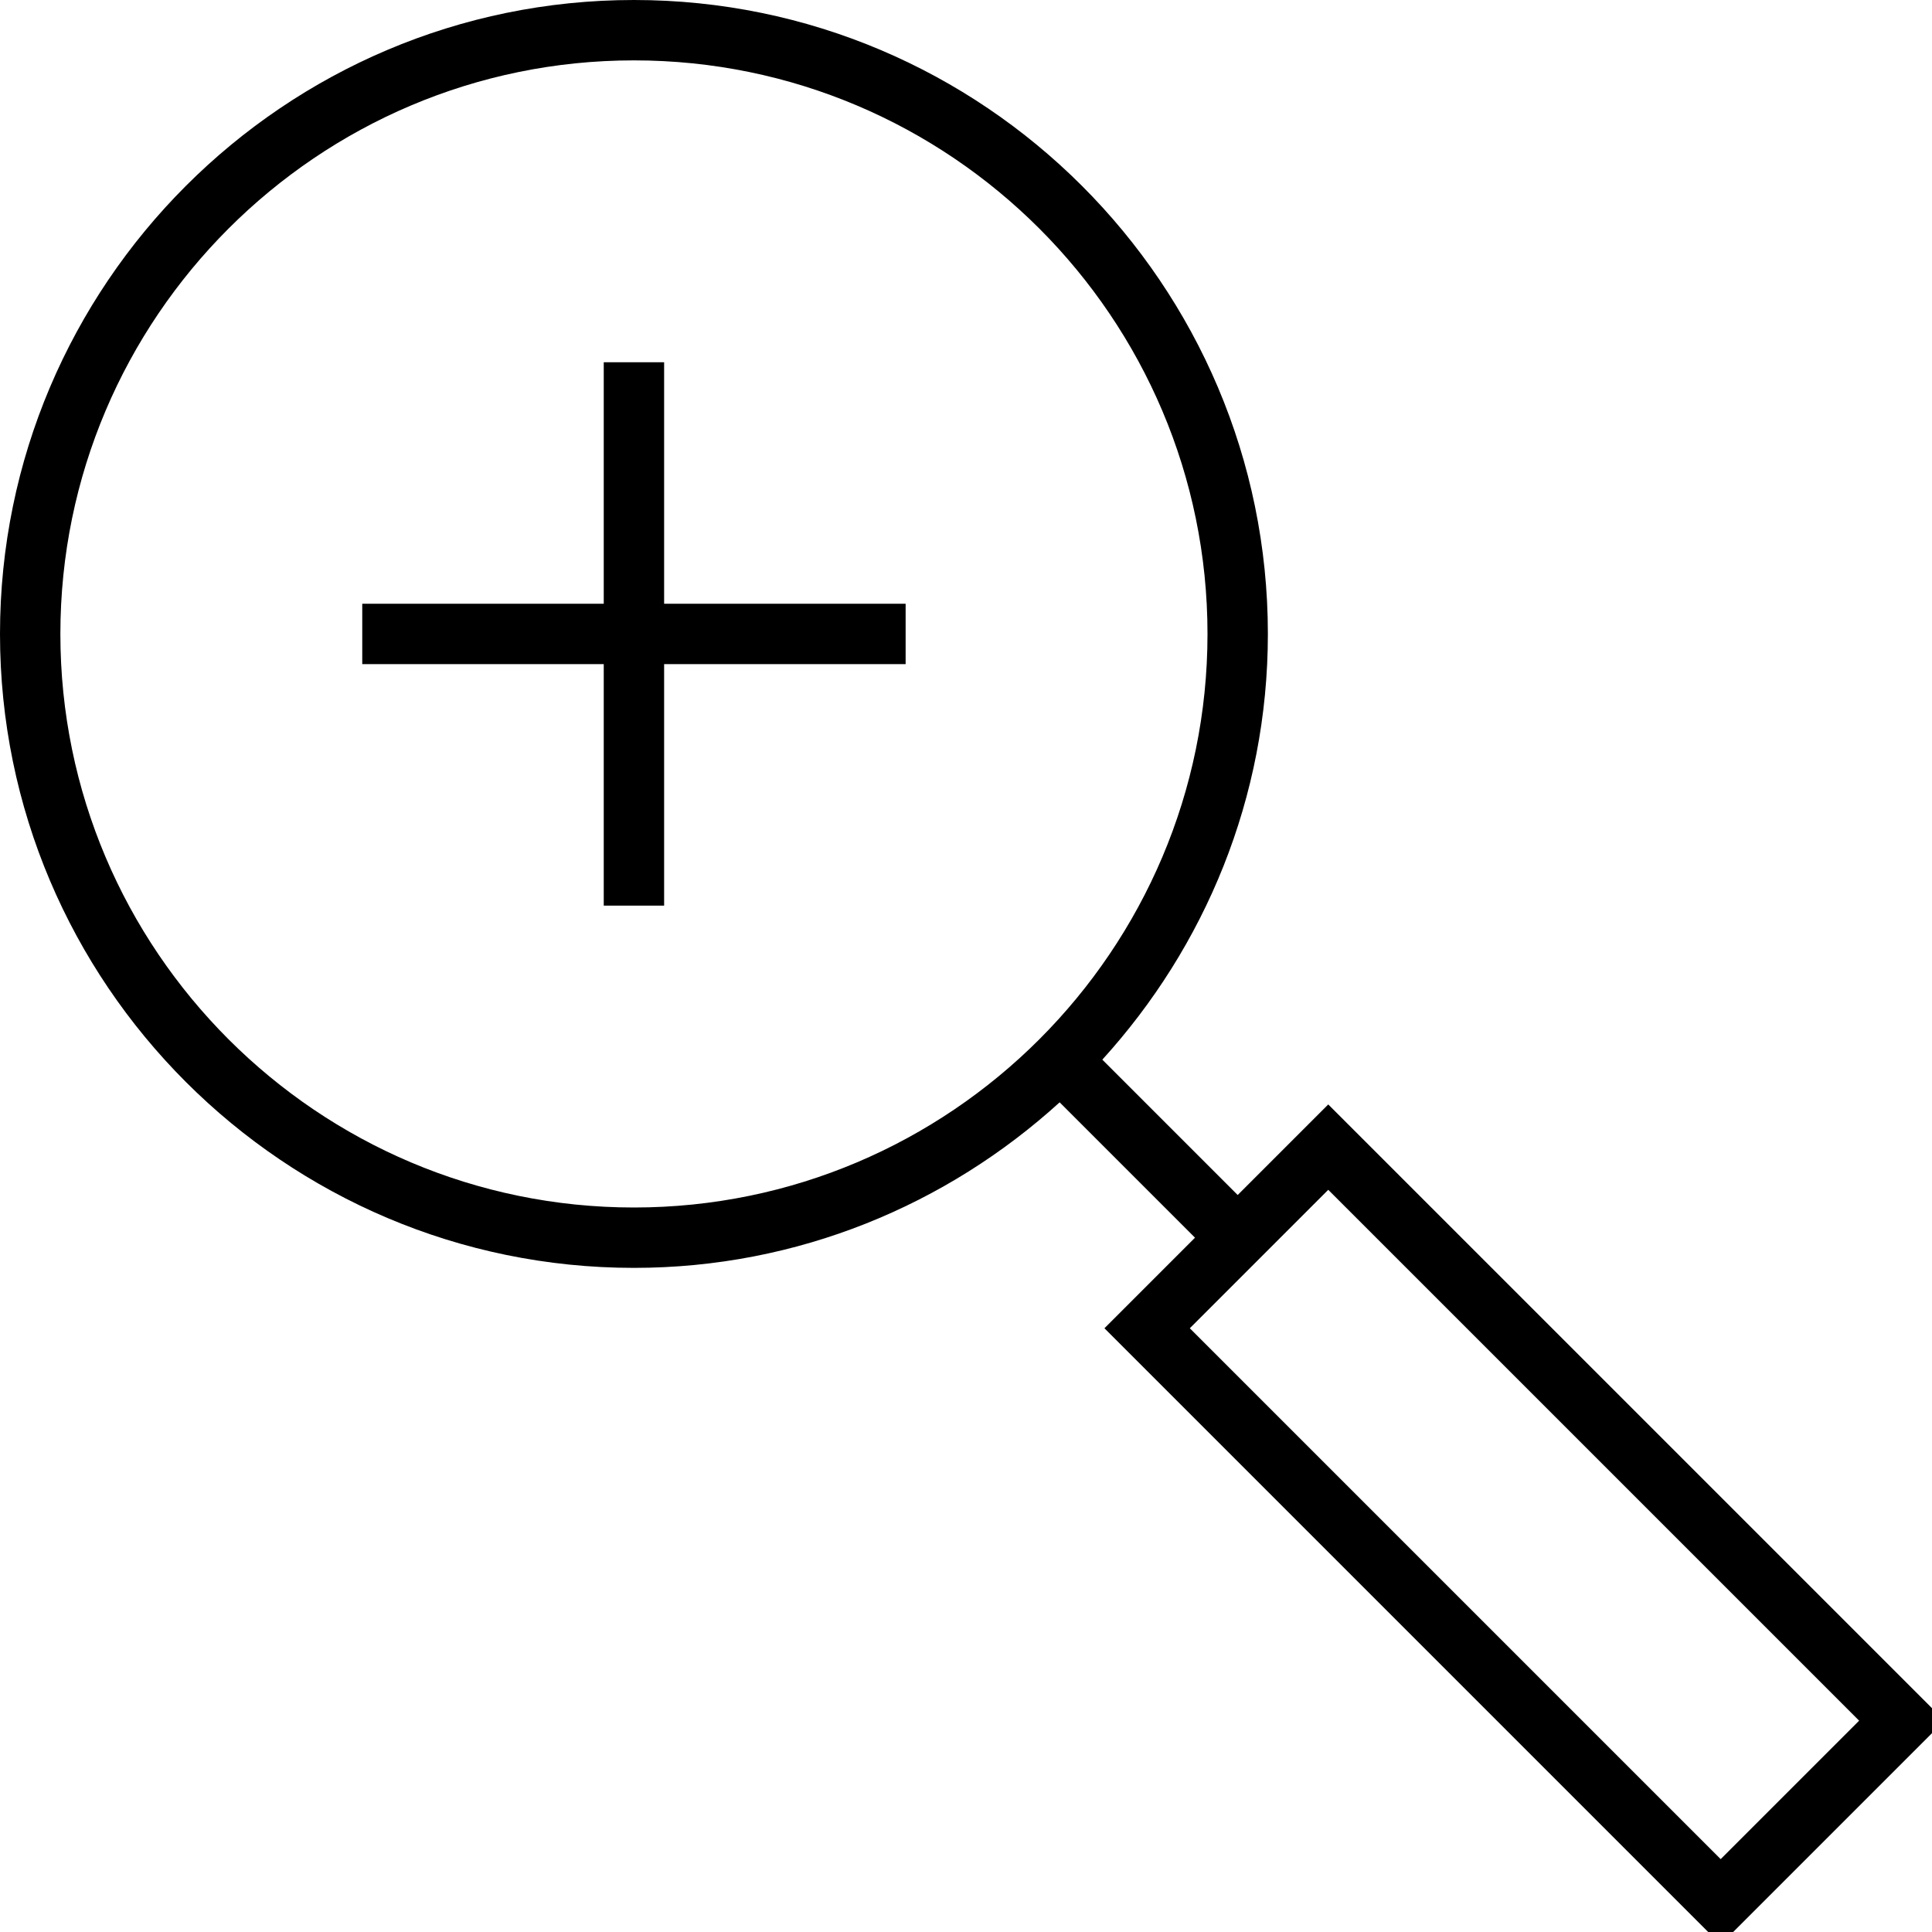 <?xml version="1.0" encoding="utf-8"?>
<!-- Generator: Adobe Illustrator 16.0.0, SVG Export Plug-In . SVG Version: 6.00 Build 0)  -->
<!DOCTYPE svg PUBLIC "-//W3C//DTD SVG 1.1//EN" "http://www.w3.org/Graphics/SVG/1.1/DTD/svg11.dtd">
<svg version="1.1" id="Layer_1" xmlns="http://www.w3.org/2000/svg" xmlns:xlink="http://www.w3.org/1999/xlink" x="0px" y="0px"
	 width="64px" height="64px" viewBox="0 0 64 64" enable-background="new 0 0 64 64" xml:space="preserve">
<g>
	<polygon points="22,12 20,12 20,20 12,20 12,22 20,22 20,30 22,30 22,22 30,22 30,20 22,20 	"/>
	<path d="M41,39.586l-4.484-4.484C39.91,31.37,42,26.431,42,21C42,9.42,32.579,0,21,0S0,9.42,0,21s9.421,21,21,21
		c5.431,0,10.37-2.089,14.102-5.484L39.586,41l-3,3L57,64.414L64.414,57L44,36.586L41,39.586z M2,21C2,10.523,10.523,2,21,2
		s19,8.523,19,19s-8.523,19-19,19S2,31.477,2,21z M57,61.586L39.414,44L44,39.414L61.586,57L57,61.586z"/>
</g>
</svg>
